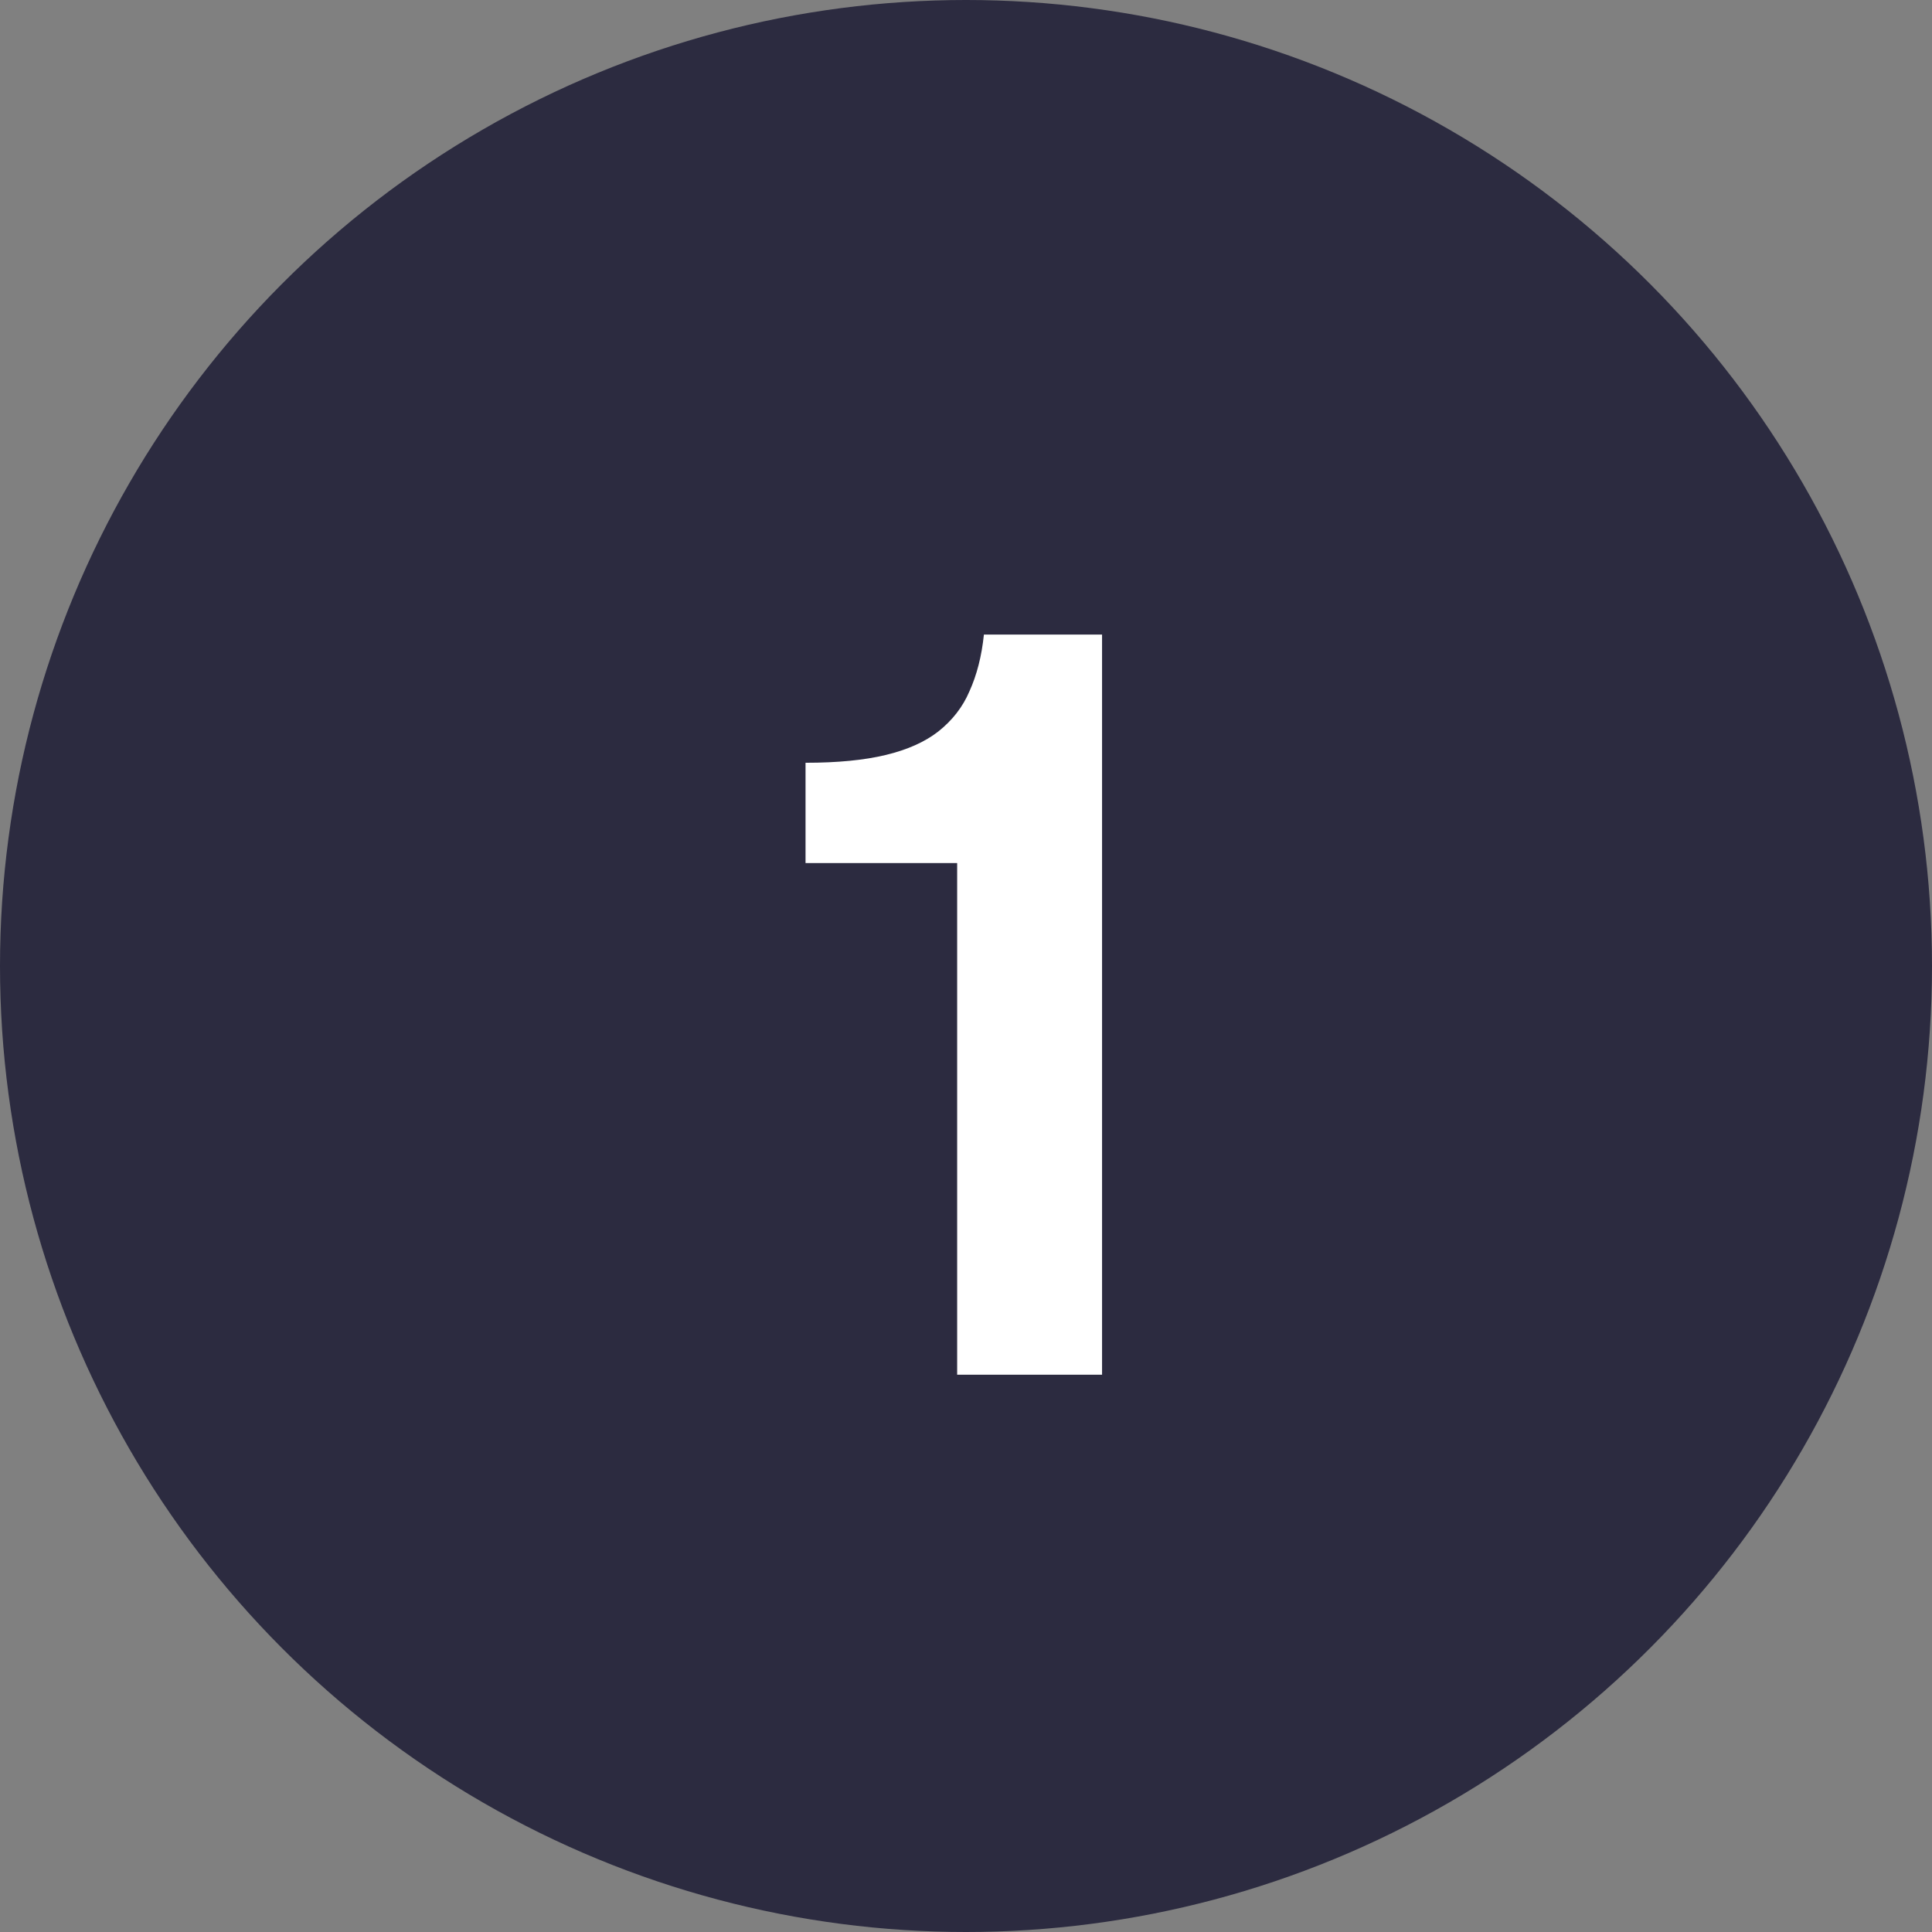 <?xml version="1.0" encoding="UTF-8"?> <svg xmlns="http://www.w3.org/2000/svg" width="52" height="52" viewBox="0 0 52 52" fill="none"><rect x="0" y="0" width="52" height="52" fill="#808080" stroke="none"/><circle cx="26" cy="26" r="26" fill="#2C2B40"></circle><path d="M25.762 37V23.23H21.681V20.53C22.541 20.53 23.262 20.46 23.841 20.32C24.422 20.18 24.892 19.97 25.252 19.69C25.631 19.39 25.912 19.03 26.091 18.61C26.291 18.17 26.422 17.66 26.482 17.08H29.662V37H25.762Z" fill="white"></path></svg> 